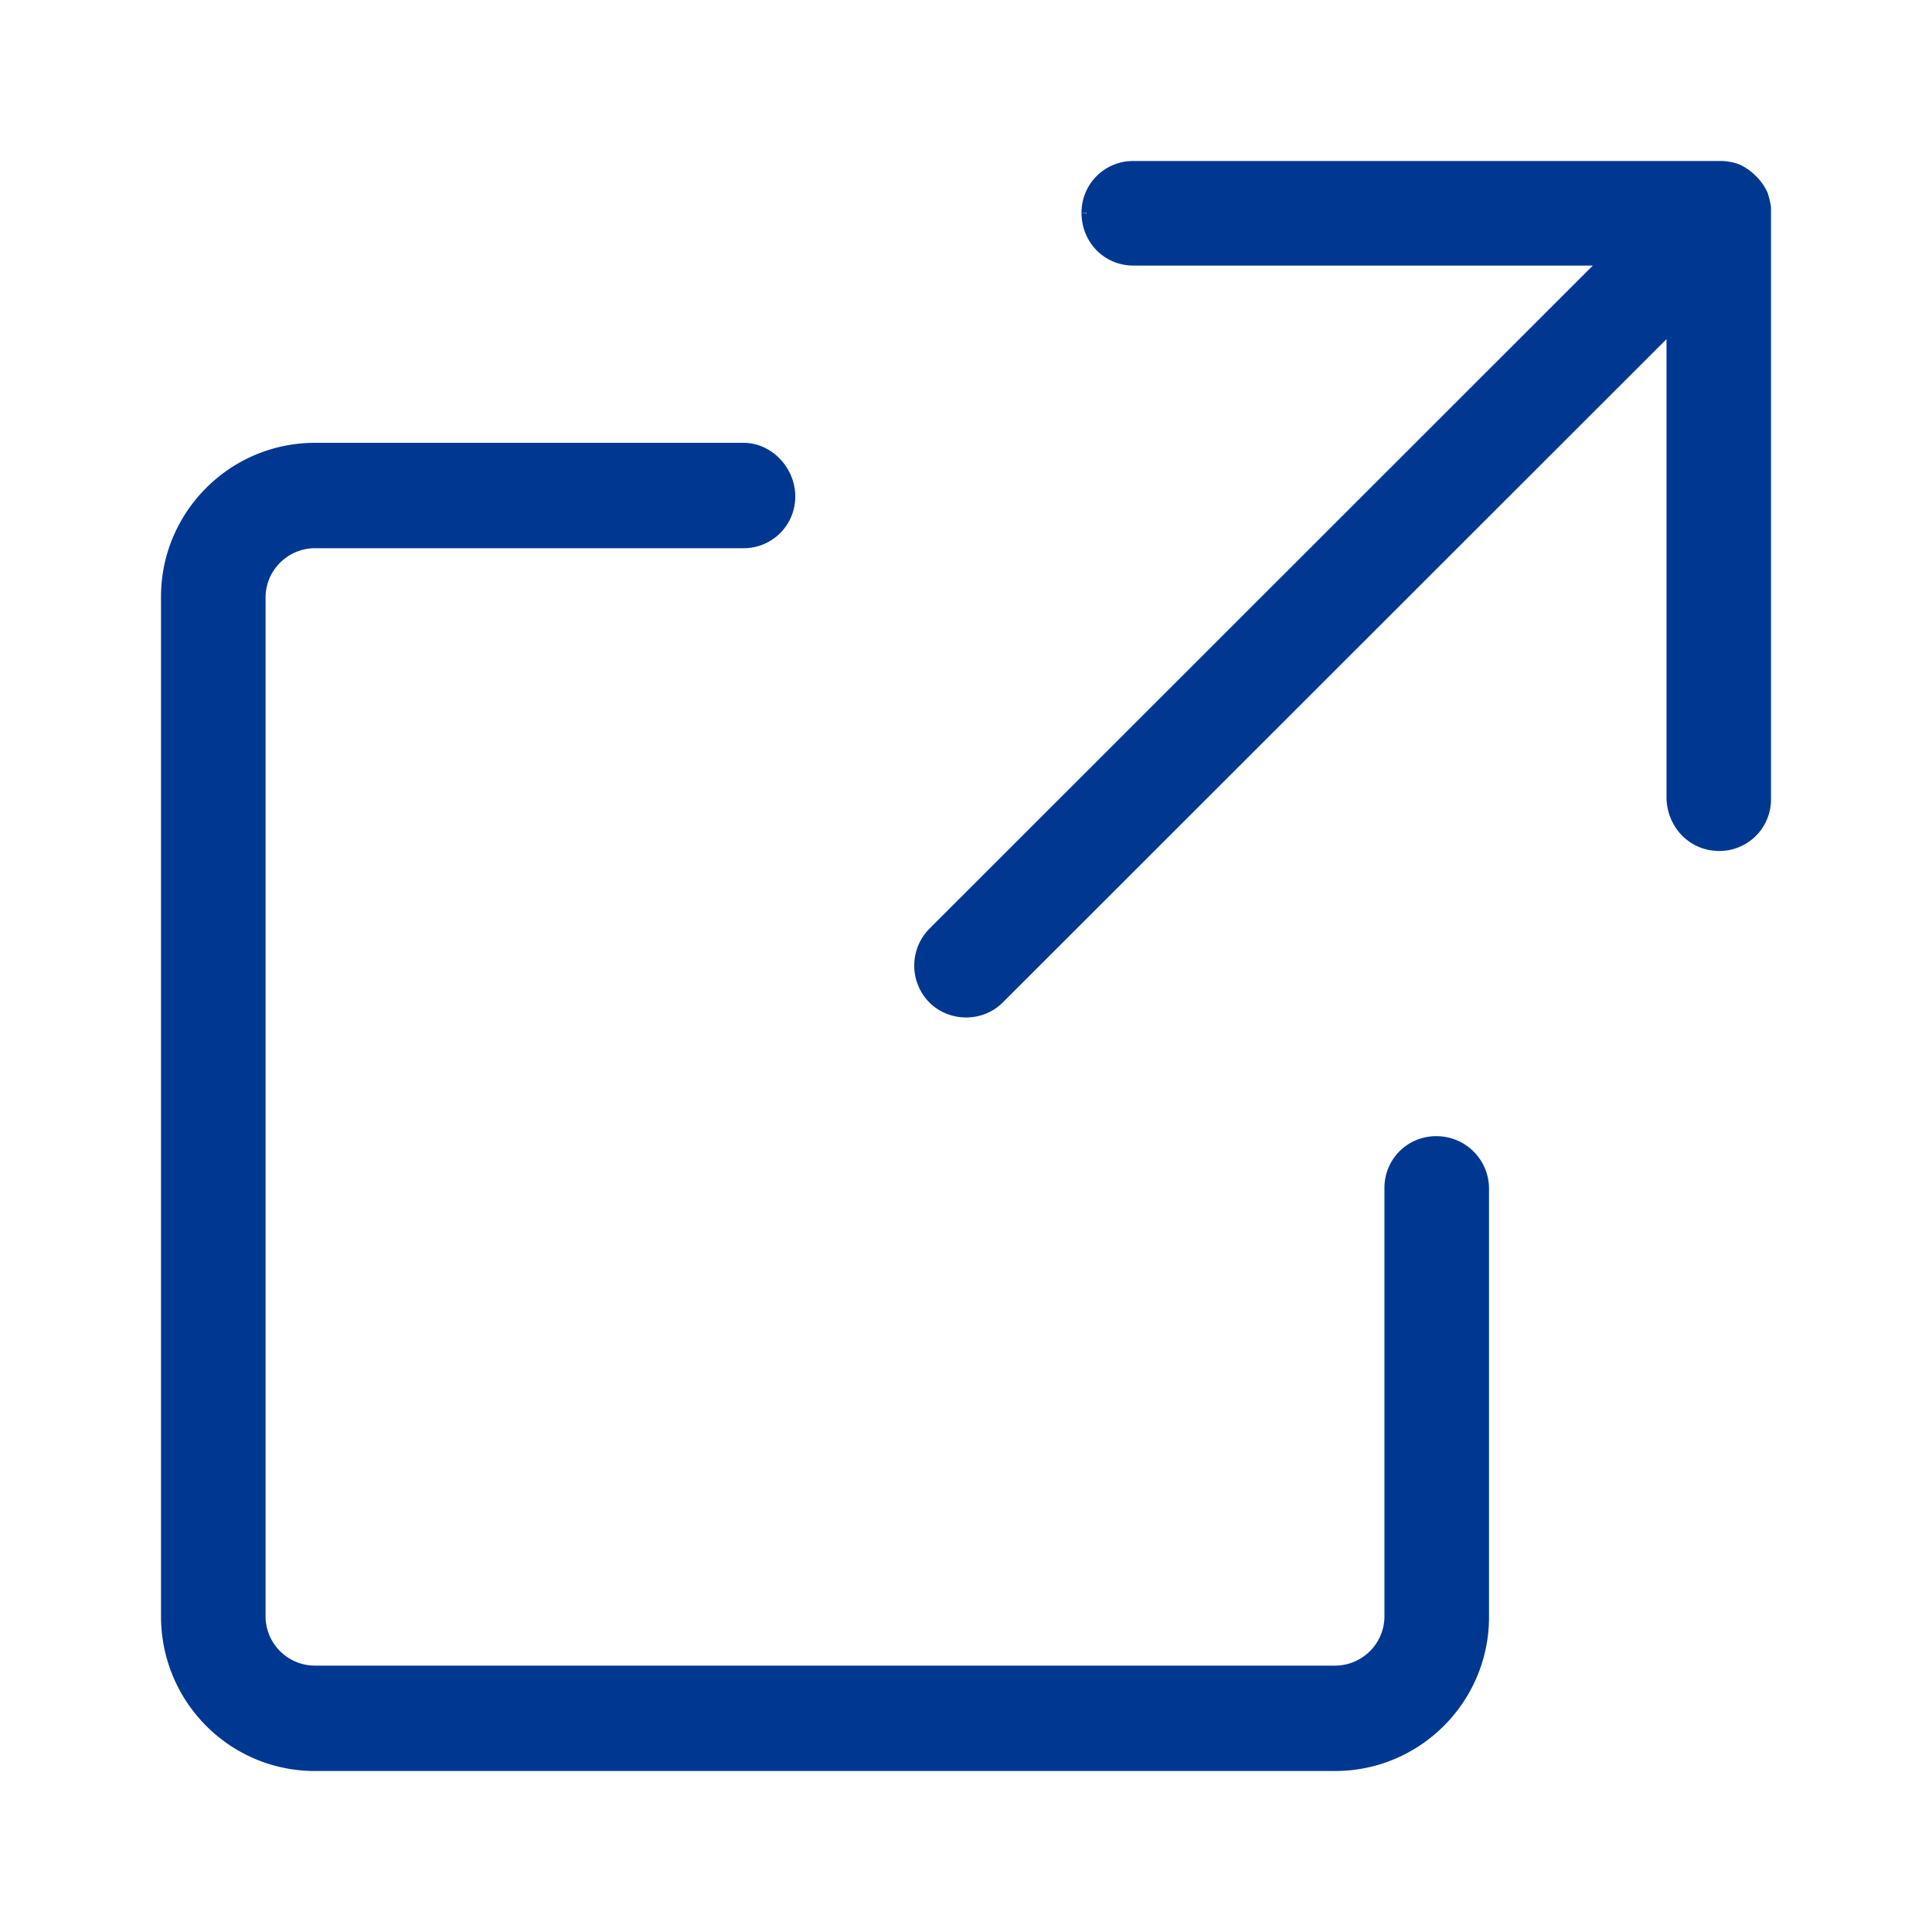 <svg width="24" height="24" viewBox="0 0 24 24" fill="none" xmlns="http://www.w3.org/2000/svg"><g fill="#003891"><path d="M13.486 2.644h-.052l.063.01-.01-.01ZM17.842 14.114a.64.64 0 0 0-.644.644v5.32c0 .343-.281.613-.614.613H3.913a.614.614 0 0 1-.614-.613V7.423c0-.342.281-.613.614-.613h5.322a.64.64 0 0 0 .644-.644c0-.353-.29-.665-.644-.665H3.913C2.853 5.501 2 6.364 2 7.413v12.665C2 21.138 2.852 22 3.913 22h12.671c1.06 0 1.913-.862 1.913-1.912v-5.32a.652.652 0 0 0-.655-.654Z"/><path d="M22 2.571a1.086 1.086 0 0 0-.042-.176.686.686 0 0 0-.145-.208.687.687 0 0 0-.208-.145.663.663 0 0 0-.25-.042H14.08a.64.64 0 0 0-.645.644h.063v.01l-.063-.01c0 .364.281.655.645.655h5.707l-8.243 8.239a.652.652 0 0 0 0 .914c.25.25.665.25.914 0l8.244-8.239v5.704c.01.364.29.654.654.654A.64.64 0 0 0 22 9.927V2.571Z"/></g></svg>
